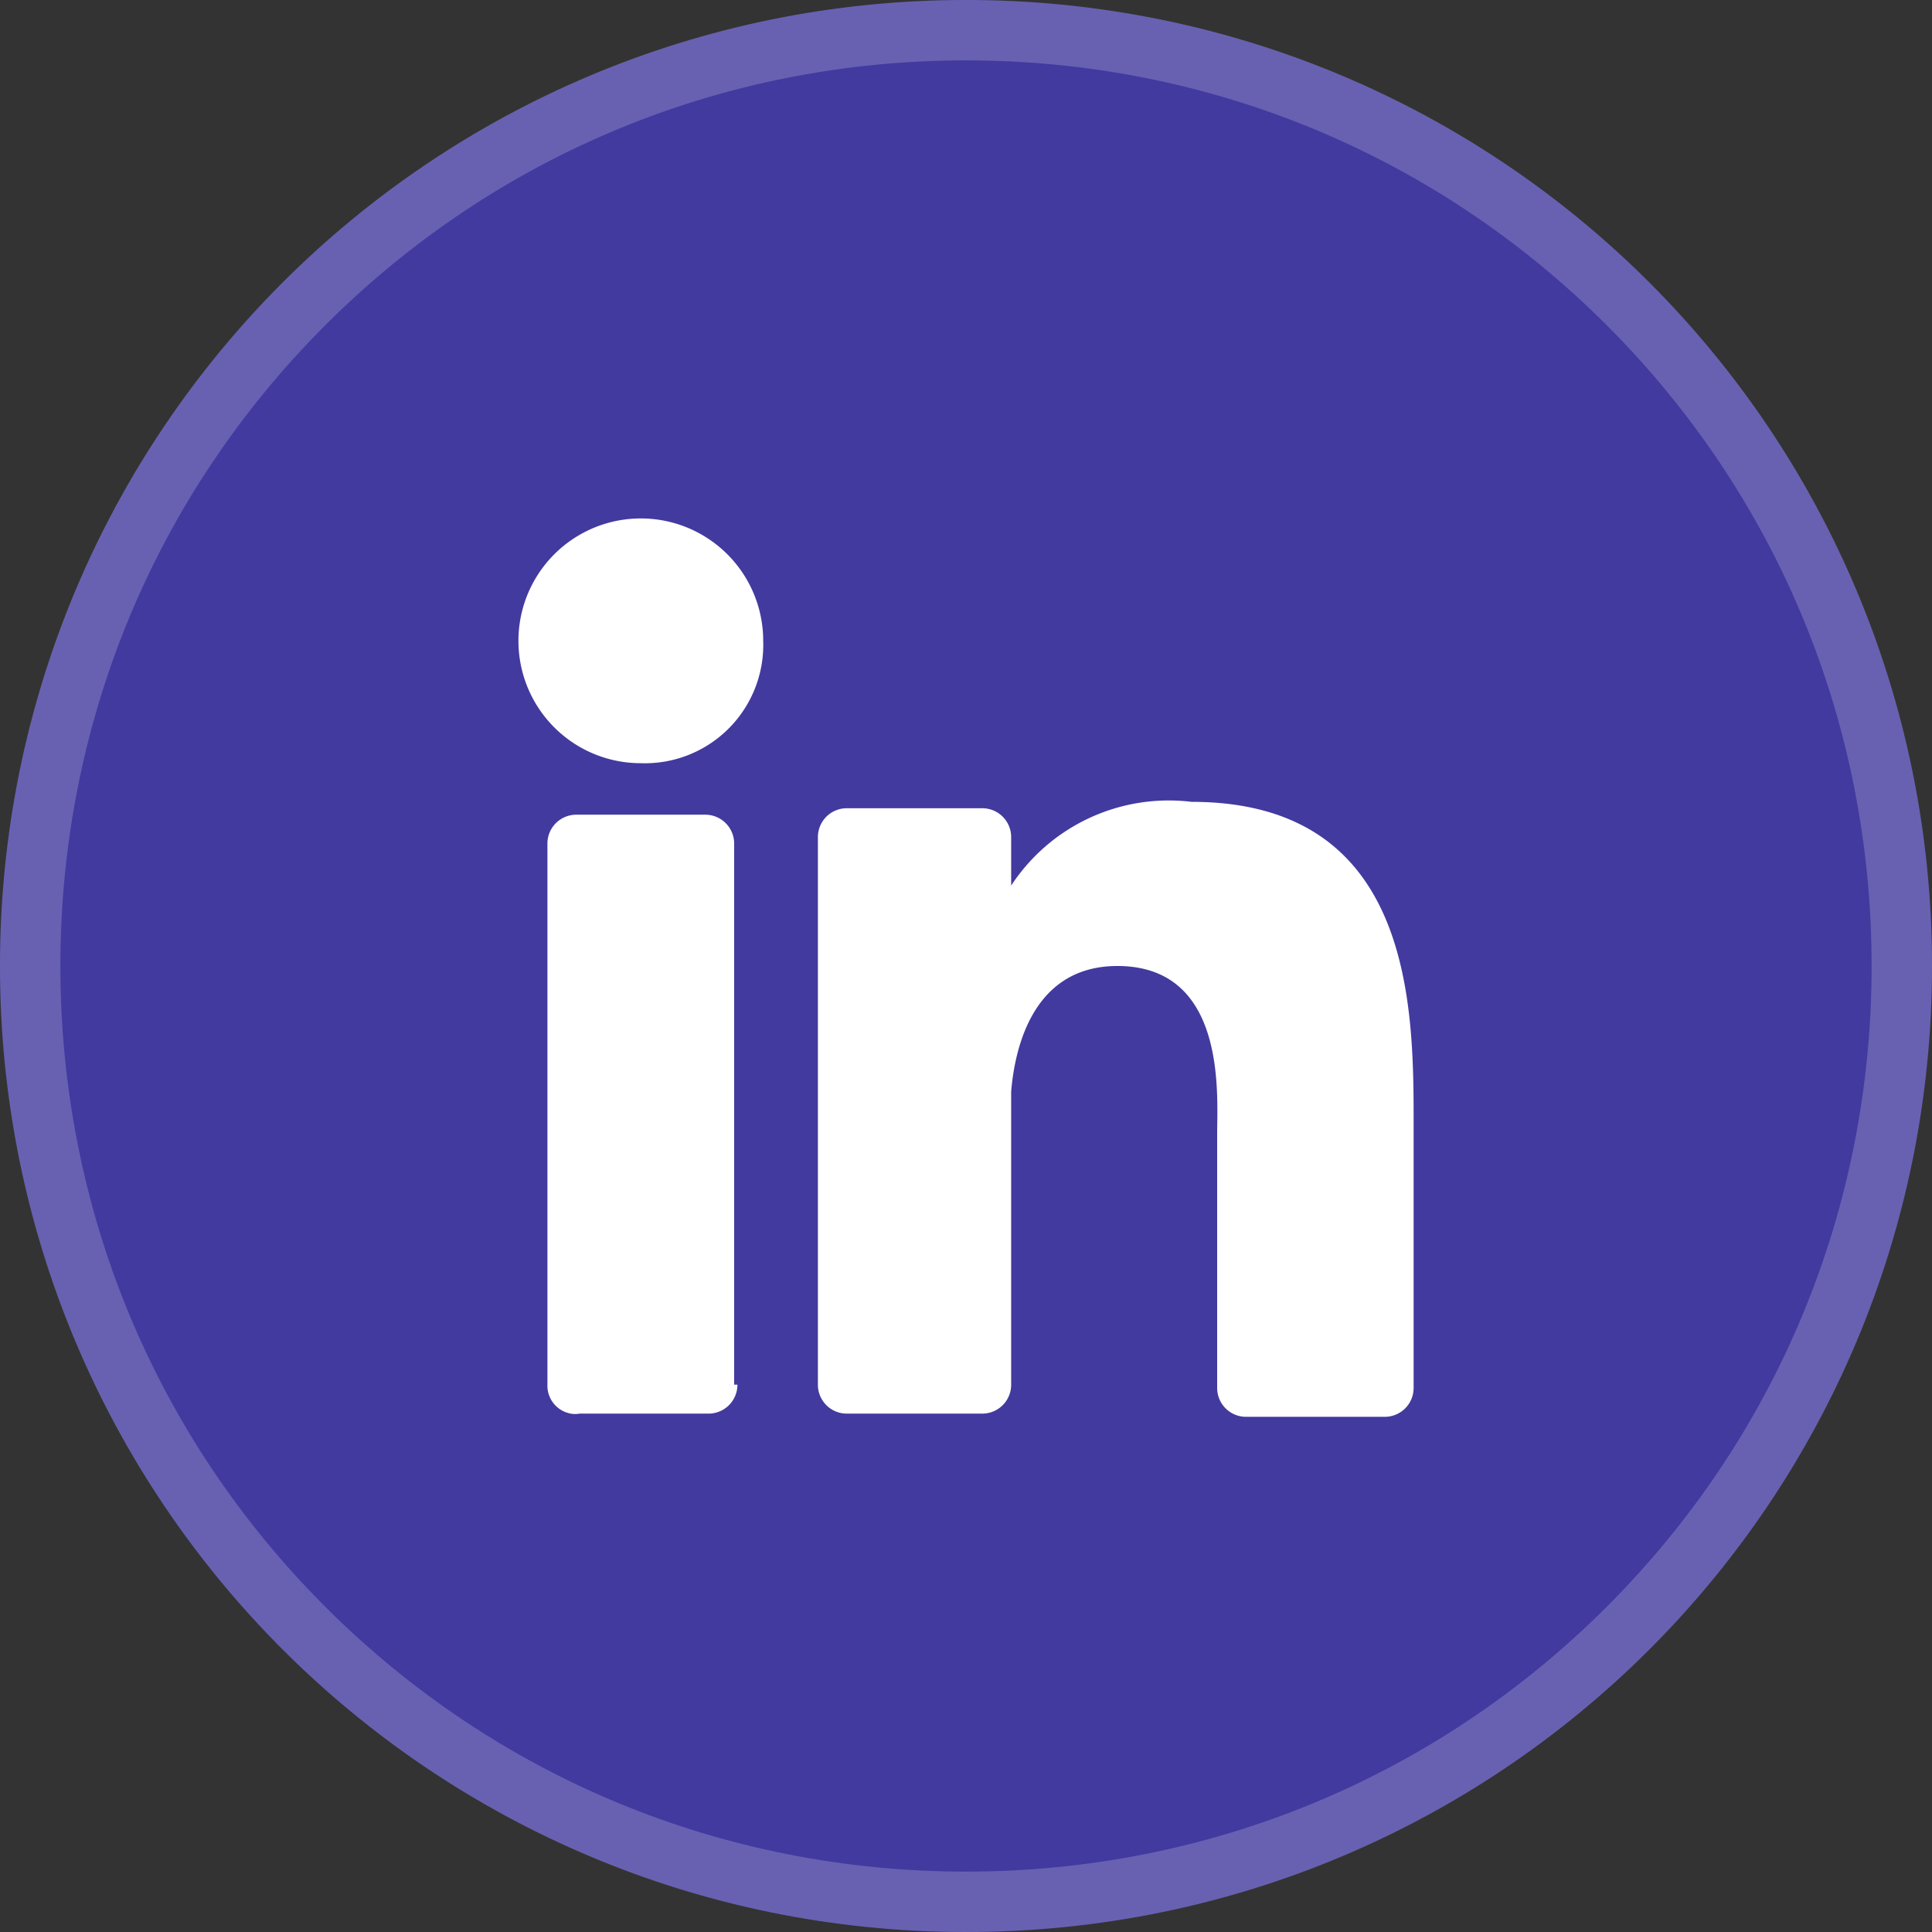 <svg id="Icon_LinkedIn" data-name="Icon/LinkedIn" xmlns="http://www.w3.org/2000/svg" width="32" height="32" viewBox="0 0 32 32">
  <rect x="0" y="0" width="32" height="32" fill="#333333" stroke="none"/>
  <g id="Path" fill="rgba(79,65,255,0.53)" stroke-miterlimit="10">
    <path d="M16,32h0A15.979,15.979,0,0,1,0,16H0A15.979,15.979,0,0,1,16,0h0A15.979,15.979,0,0,1,32,16h0A15.979,15.979,0,0,1,16,32Z" stroke="none"/>
    <path d="M 16 31 C 20.015 31 23.784 29.442 26.613 26.613 C 29.442 23.784 31 20.015 31 16 C 31 11.985 29.442 8.216 26.613 5.387 C 23.784 2.558 20.015 1 16 1 C 11.985 1 8.216 2.558 5.387 5.387 C 2.558 8.216 1 11.985 1 16 C 1 20.015 2.558 23.784 5.387 26.613 C 8.216 29.442 11.985 31 16 31 M 16 32 C 7.147 32 0 24.853 0 16 C 0 7.147 7.147 0 16 0 C 24.853 0 32 7.147 32 16 C 32 24.853 24.853 32 16 32 Z" stroke="none" fill="rgba(255,255,255,0.2)"/>
  </g>
  <path id="Shape" d="M12.054,14.88a.478.478,0,0,1-.481-.48V10.187c0-.641.16-2.774-1.653-2.774-1.44,0-1.706,1.44-1.759,2.08v4.854a.478.478,0,0,1-.481.48H5.44a.478.478,0,0,1-.48-.48V5.28A.478.478,0,0,1,5.44,4.8H7.68a.478.478,0,0,1,.481.481v.8a3.121,3.121,0,0,1,2.986-1.387c3.68,0,3.68,3.413,3.68,5.333V14.4a.478.478,0,0,1-.48.48ZM.48,14.347V5.387a.478.478,0,0,1,.481-.48H3.093a.478.478,0,0,1,.48.48v8.96h.054a.478.478,0,0,1-.481.48H1.013a.5.5,0,0,1-.081.007A.47.47,0,0,1,.48,14.347ZM0,2.027a2.027,2.027,0,0,1,4.054,0A1.961,1.961,0,0,1,2.027,4.054,2.026,2.026,0,0,1,0,2.027Z" transform="translate(8.587 8.587)" fill="#fff"/>
</svg>
